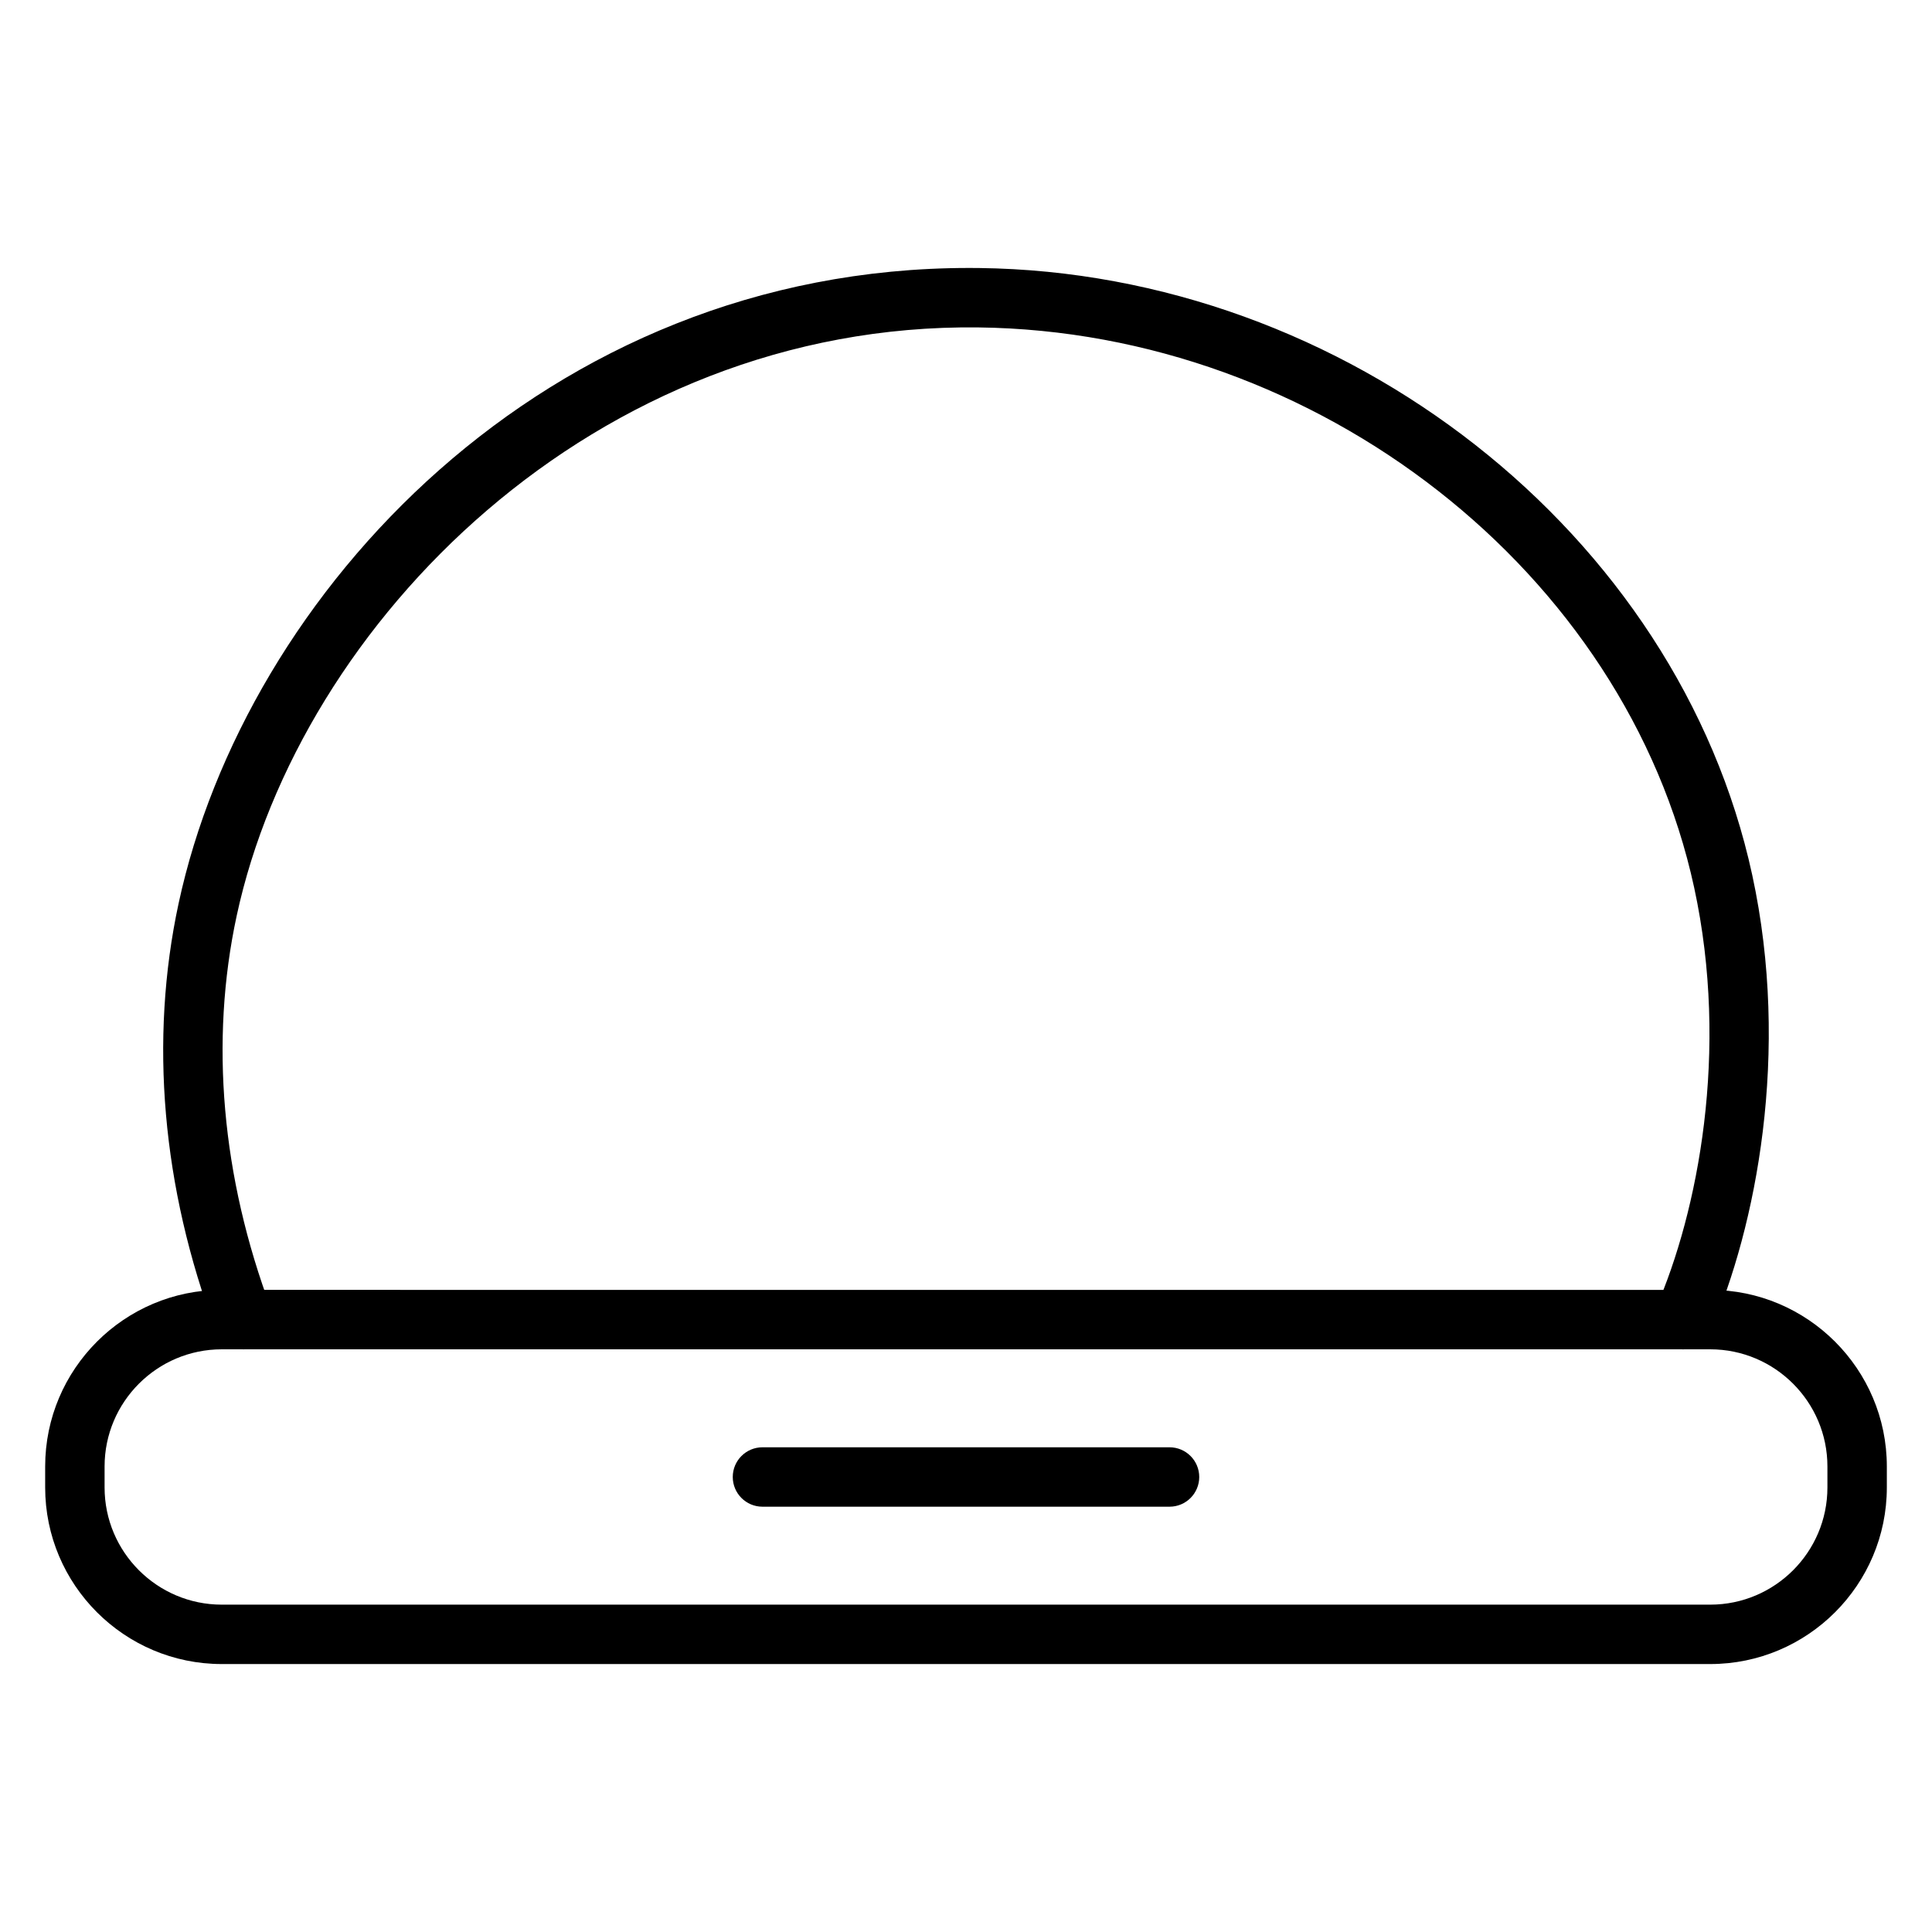 <?xml version="1.0" encoding="UTF-8"?>
<!-- Uploaded to: SVG Repo, www.svgrepo.com, Generator: SVG Repo Mixer Tools -->
<svg fill="#000000" width="800px" height="800px" version="1.1" viewBox="144 144 512 512" xmlns="http://www.w3.org/2000/svg">
 <g>
  <path d="m597.23 584.99h-394.46c-25.805 0-46.801-20.996-46.801-46.801v-5.562c0-25.805 20.996-46.797 46.801-46.797l394.46 0.004c25.805 0 46.801 20.992 46.801 46.797v5.562c0 25.801-20.996 46.797-46.801 46.797zm-394.46-83.41c-17.125 0-31.055 13.93-31.055 31.051v5.562c0 17.125 13.93 31.055 31.055 31.055h394.46c17.125 0 31.055-13.93 31.055-31.055v-5.562c0-17.121-13.93-31.051-31.055-31.051z"/>
  <path d="m208.5 501.59c-3.184 0-6.18-1.949-7.367-5.109-14.203-37.801-17.594-76.91-9.797-113.09 17.656-81.988 96.969-168.38 209.52-168.38 0.883 0 1.742 0.004 2.625 0.016 97.184 1.156 185.27 70.309 204.88 160.86 10.203 47.102 0.977 93.379-11.059 120.98-1.738 3.984-6.371 5.816-10.363 4.066-3.984-1.734-5.805-6.375-4.066-10.363 11.051-25.344 19.508-67.91 10.098-111.35-18.102-83.555-99.645-147.38-189.68-148.45-101.67-1.223-179.86 78.328-196.57 155.93-7.156 33.227-3.996 69.277 9.145 104.25 1.531 4.066-0.531 8.609-4.602 10.137-0.91 0.344-1.844 0.508-2.766 0.508z"/>
  <path d="m453.94 543.29h-107.88c-4.344 0-7.871-3.527-7.871-7.871s3.527-7.871 7.871-7.871h107.88c4.344 0 7.871 3.527 7.871 7.871s-3.523 7.871-7.871 7.871z"/>
 </g>
</svg>